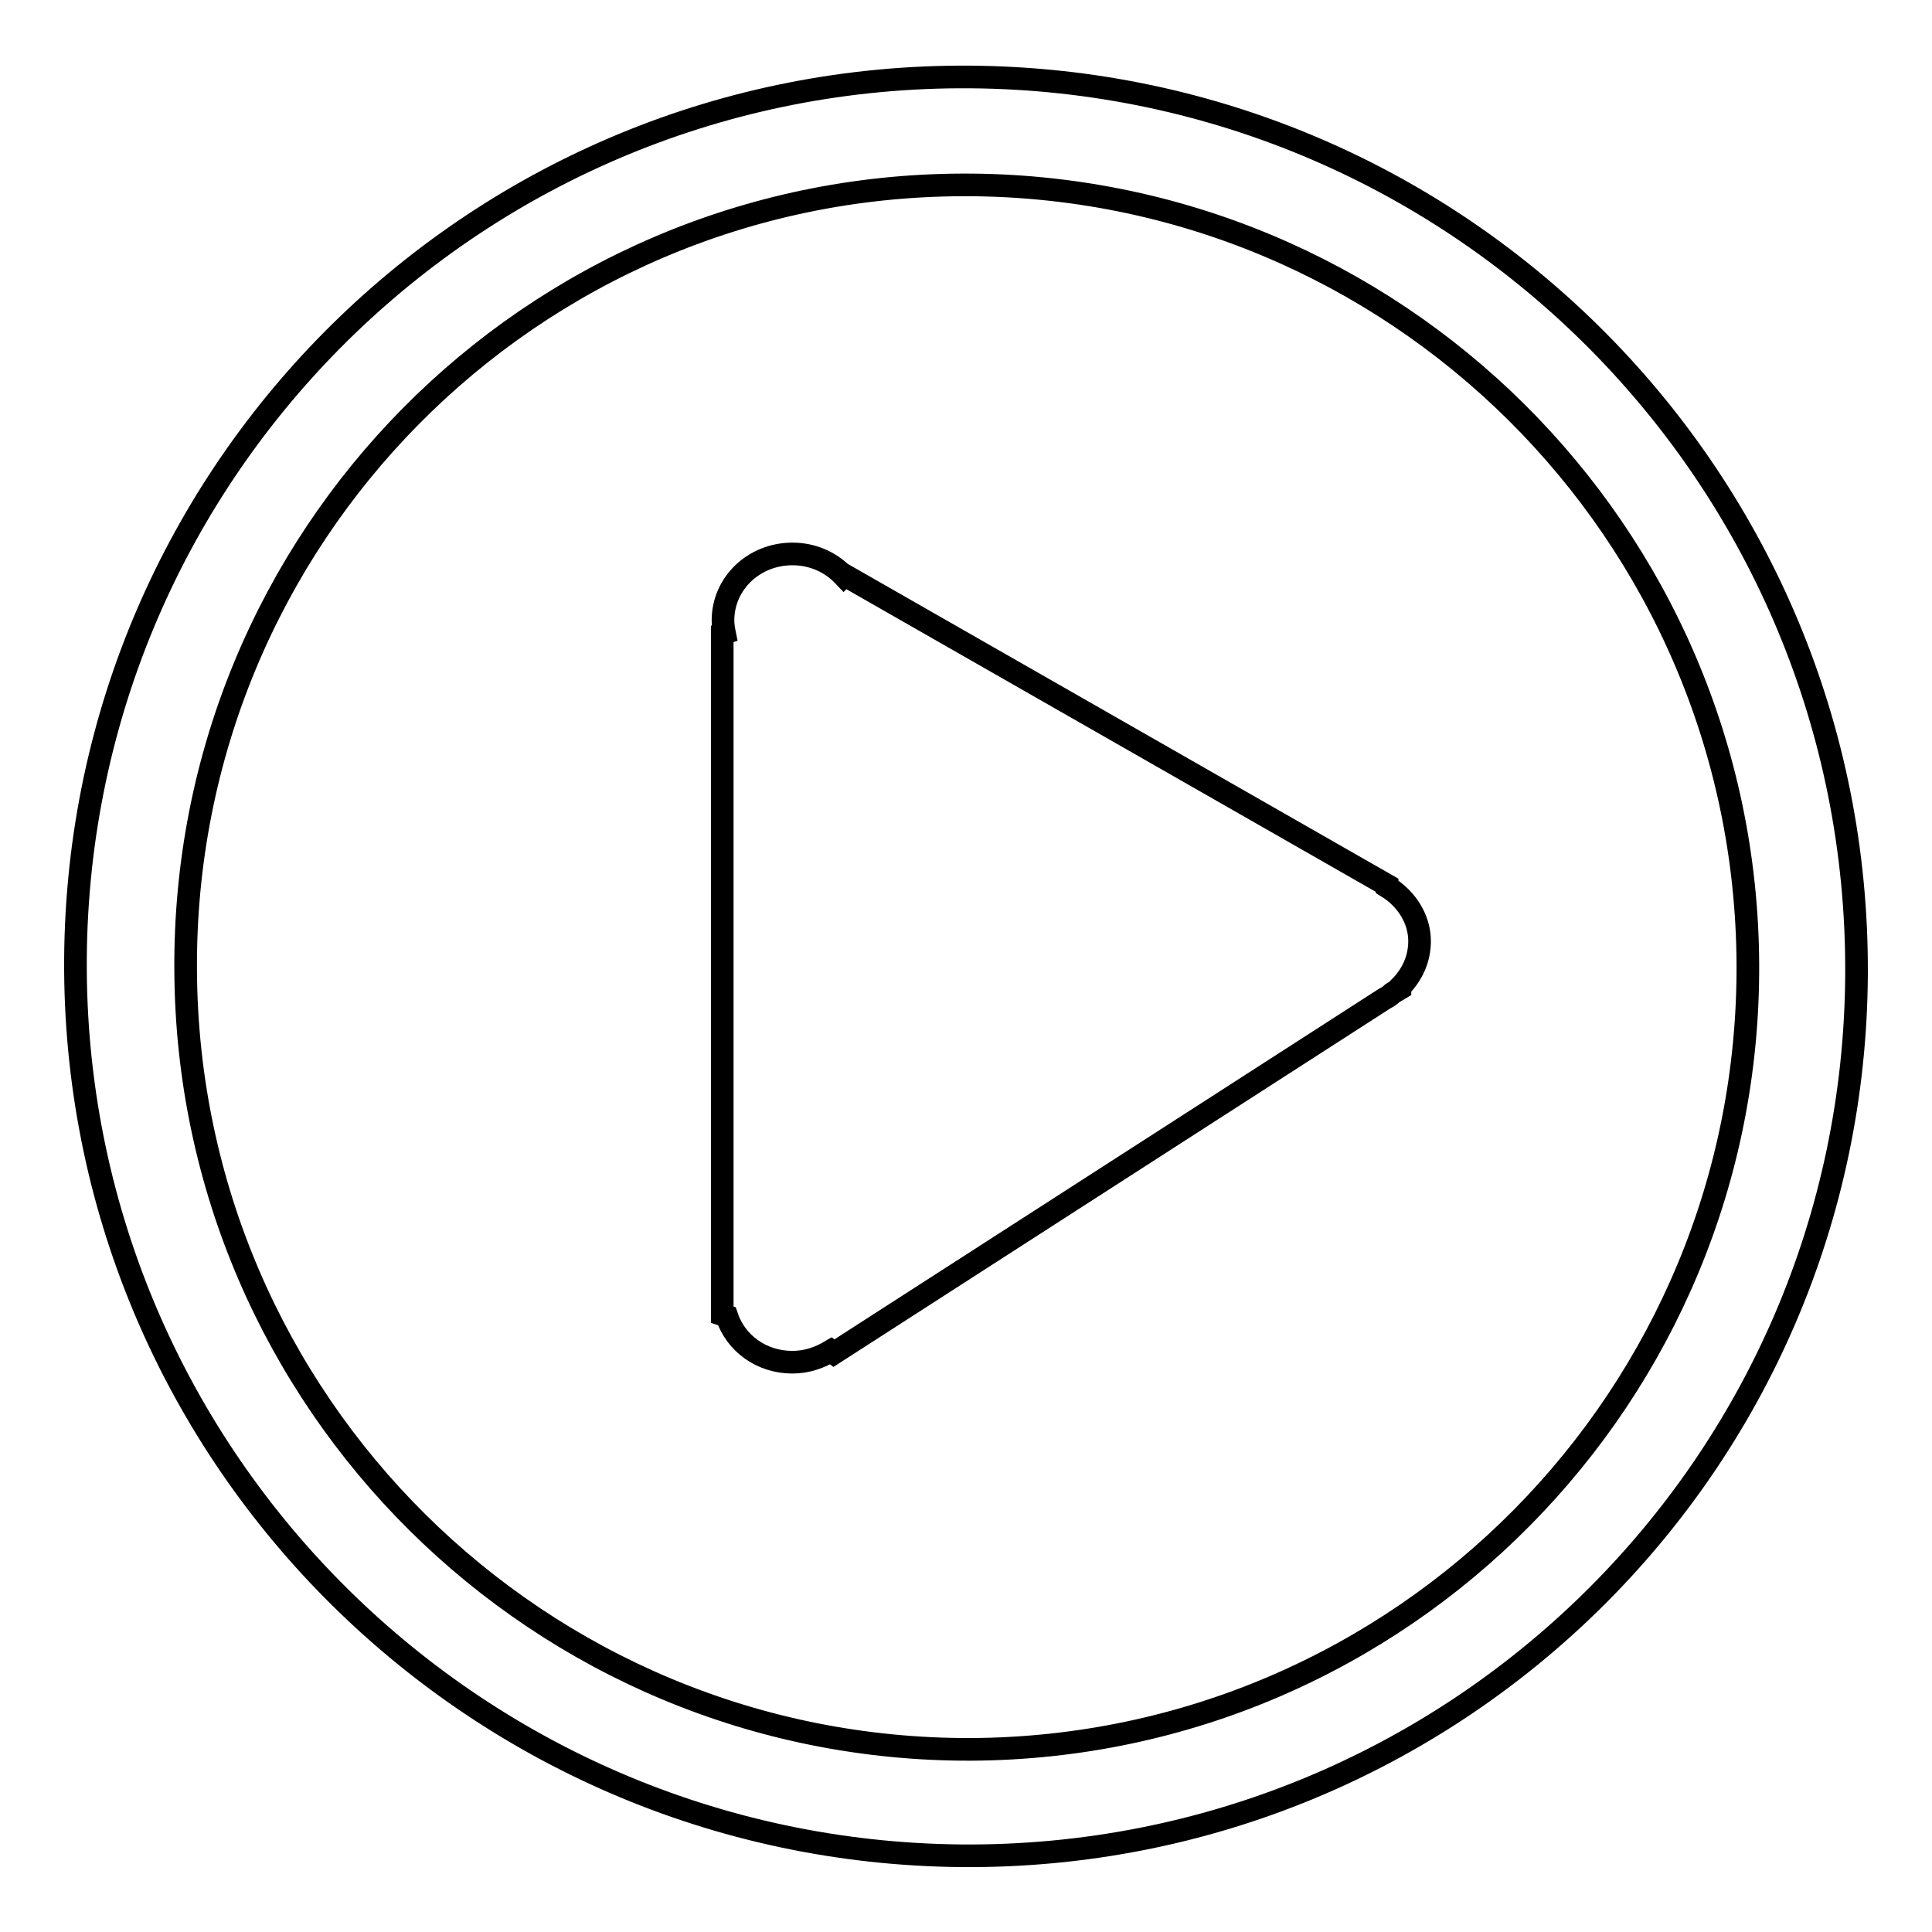 <?xml version="1.0" encoding="utf-8"?>
<!-- Svg Vector Icons : http://www.onlinewebfonts.com/icon -->
<!DOCTYPE svg PUBLIC "-//W3C//DTD SVG 1.1//EN" "http://www.w3.org/Graphics/SVG/1.1/DTD/svg11.dtd">
<svg version="1.1" xmlns="http://www.w3.org/2000/svg" xmlns:xlink="http://www.w3.org/1999/xlink" x="0px" y="0px" viewBox="0 0 256 256" enable-background="new 0 0 256 256" xml:space="preserve">
<g><g><path stroke-width="3" fill-opacity="0" stroke="#000000"  d="M128.6,10.2C63.5,9.7,10.4,62,10,127.1c-0.4,65.1,52.2,118.2,117.4,118.8c65.2,0.5,118.3-51.8,118.6-116.9C246.3,63.8,193.8,10.7,128.6,10.2z M128.7,231.8c-57.2,0.2-103.8-46-104.1-103.2C24.2,71.3,70.3,24.7,127.5,24.5c57.2-0.2,103.8,46,104.1,103.2C231.9,184.9,185.8,231.5,128.7,231.8z M183.8,117.5l0-0.2l-71.9-41.1l-0.1,0.1c-1.7-1.8-4.1-2.9-6.8-2.9c-5.1,0-9.2,3.9-9.2,8.8c0,0.6,0.1,1.2,0.2,1.7l-0.3,0.1v90.2l0.6,0.2c1.2,3.6,4.6,6.1,8.7,6.1c1.9,0,3.6-0.6,5.1-1.5l0.4,0.3l73-47c0.4-0.2,0.7-0.4,1-0.7l1-0.6l0-0.2c1.6-1.6,2.6-3.7,2.6-6.1C188.1,121.8,186.4,119.1,183.8,117.5z"/></g></g>
</svg>